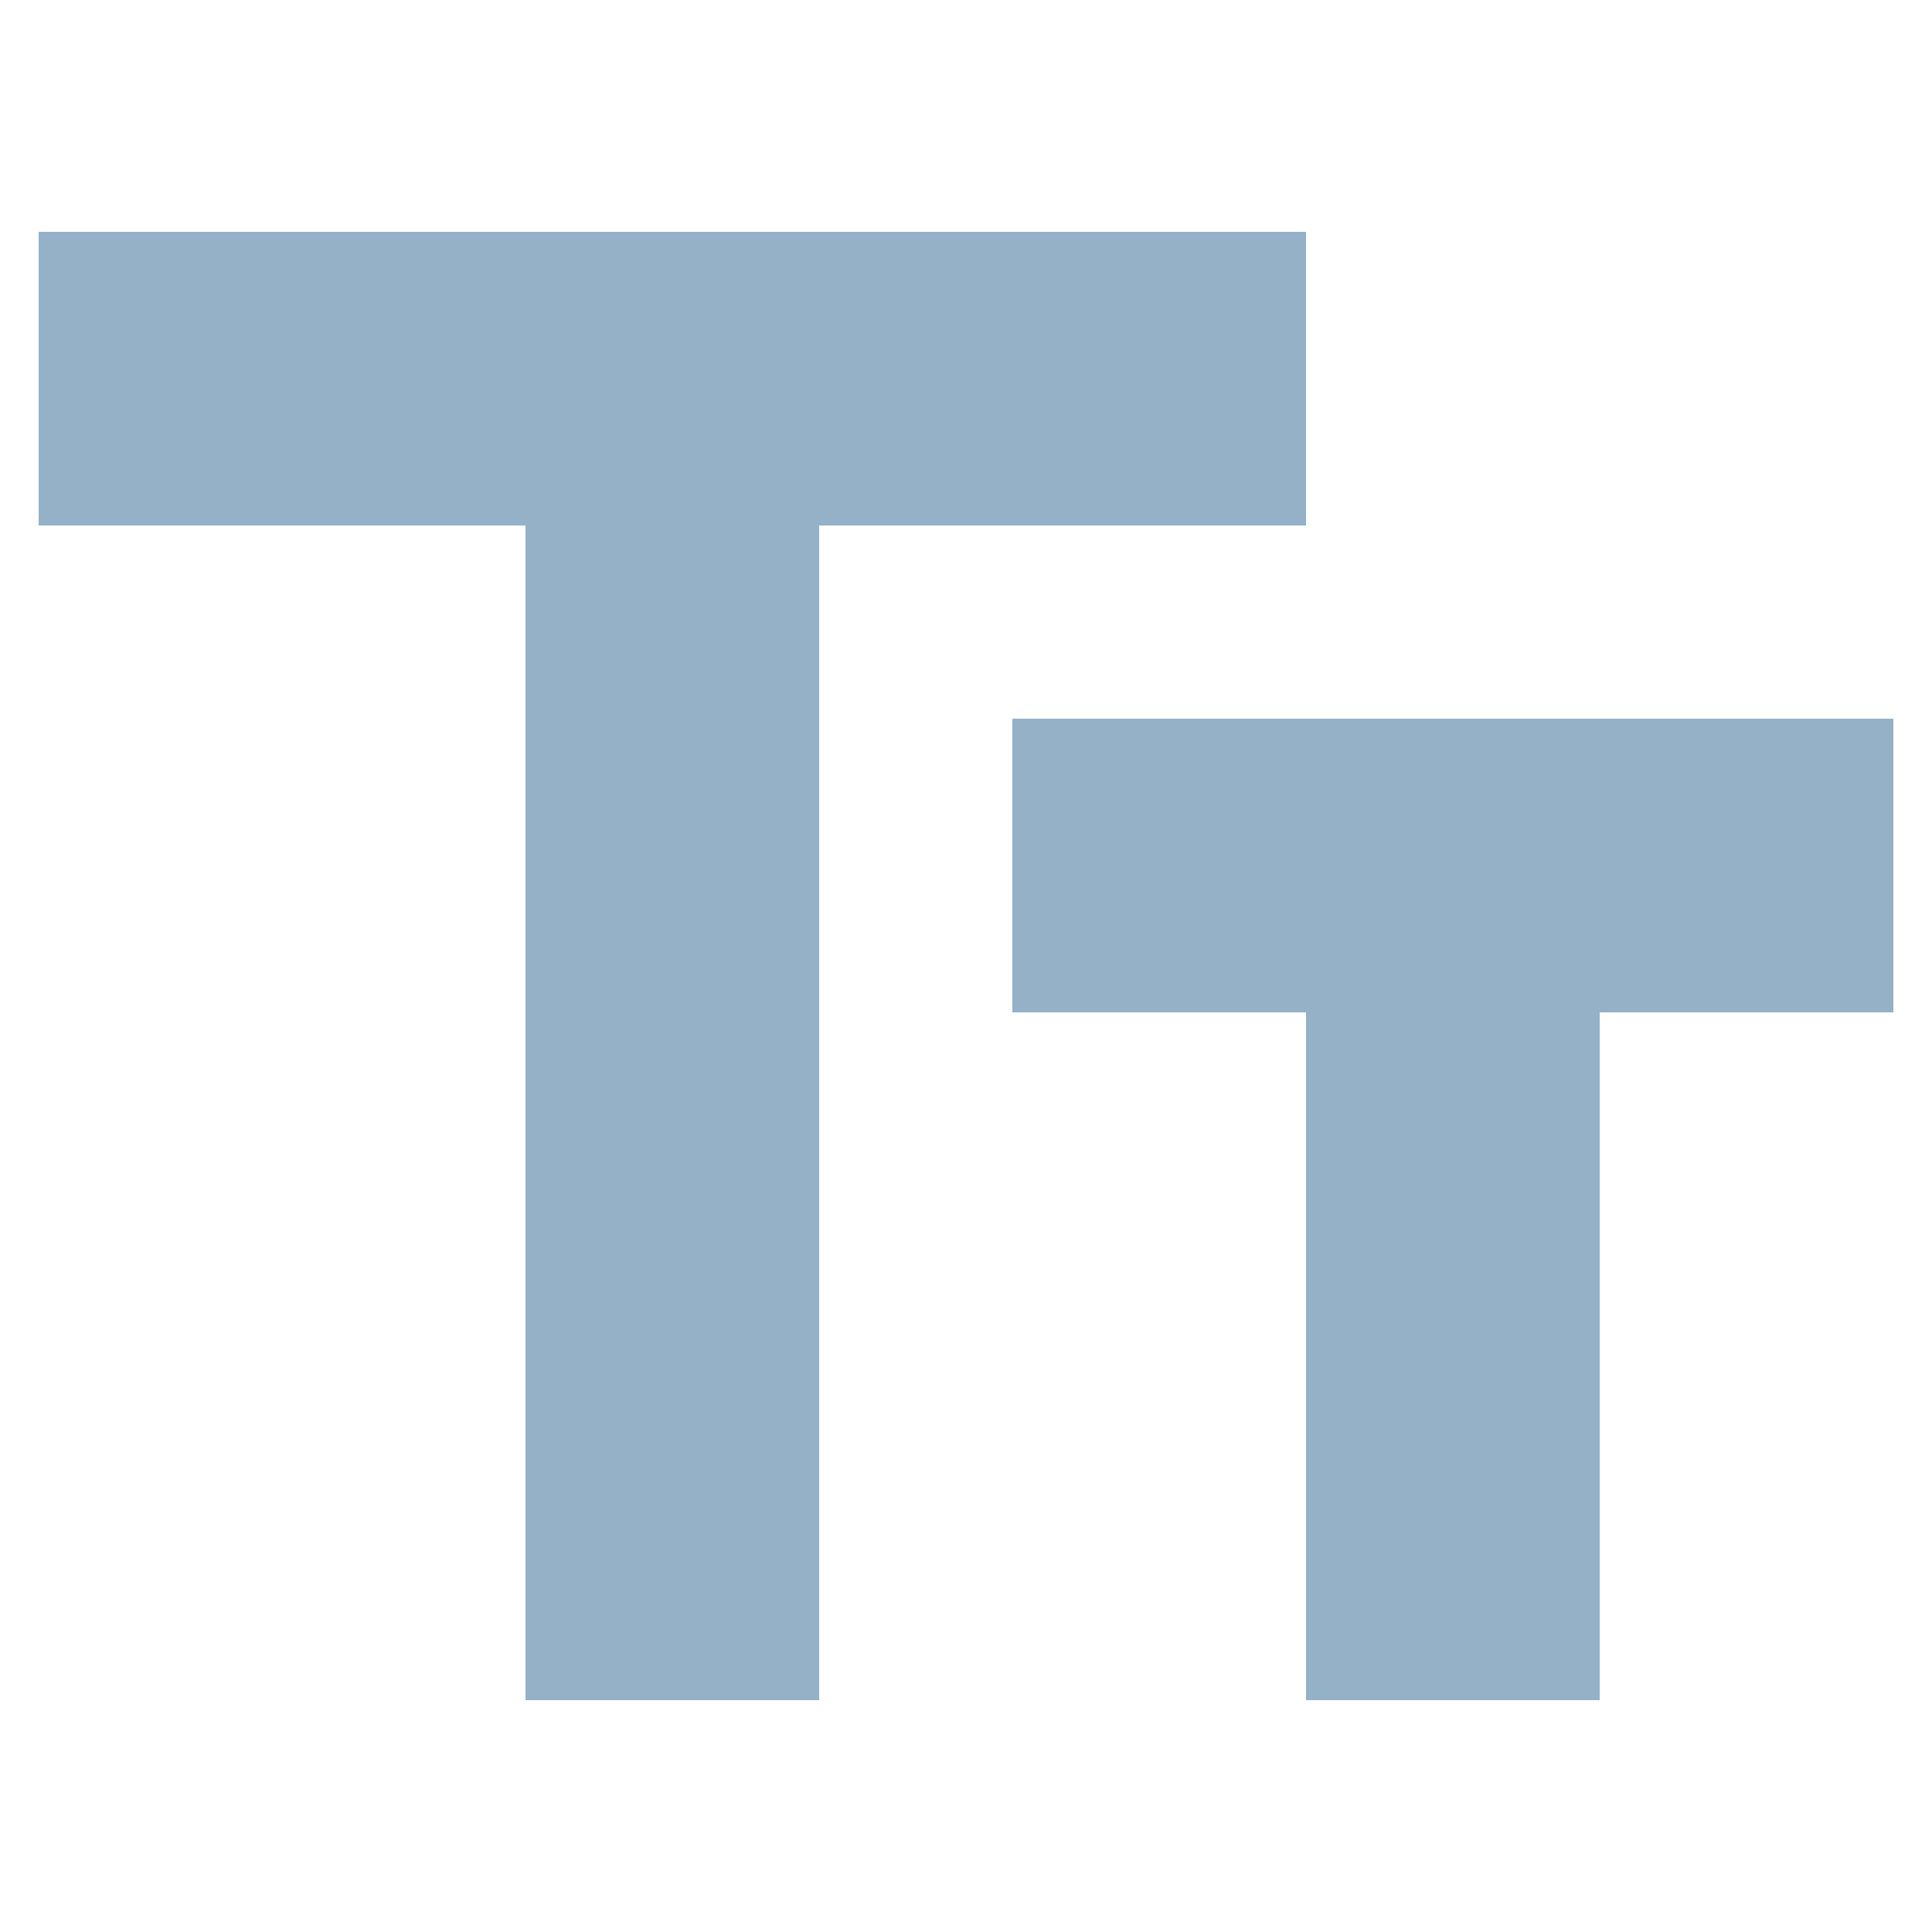 <?xml version="1.0" encoding="UTF-8"?>
<svg xmlns="http://www.w3.org/2000/svg" version="1.1" viewBox="0 0 25 25">
  <defs>
    <style>
      .cls-1 {
        fill: #94b1c8;
      }
    </style>
  </defs>
  <!-- Generator: Adobe Illustrator 28.7.2, SVG Export Plug-In . SVG Version: 1.2.0 Build 154)  -->
  <g>
    <g id="Capa_1">
      <g id="SPC_x5F_ICN_x5F_L_x26_F_x5F_Vehicles_Adapted_to_Different_Needs">
        <path id="Vector" class="cls-1" d="M.5,3v3.8h6.3v15.2h3.8V6.8h6.3v-3.8H.5ZM24.5,9.3h-11.4v3.8h3.8v8.9h3.8v-8.9h3.8v-3.8Z"/>
      </g>
    </g>
  </g>
</svg>